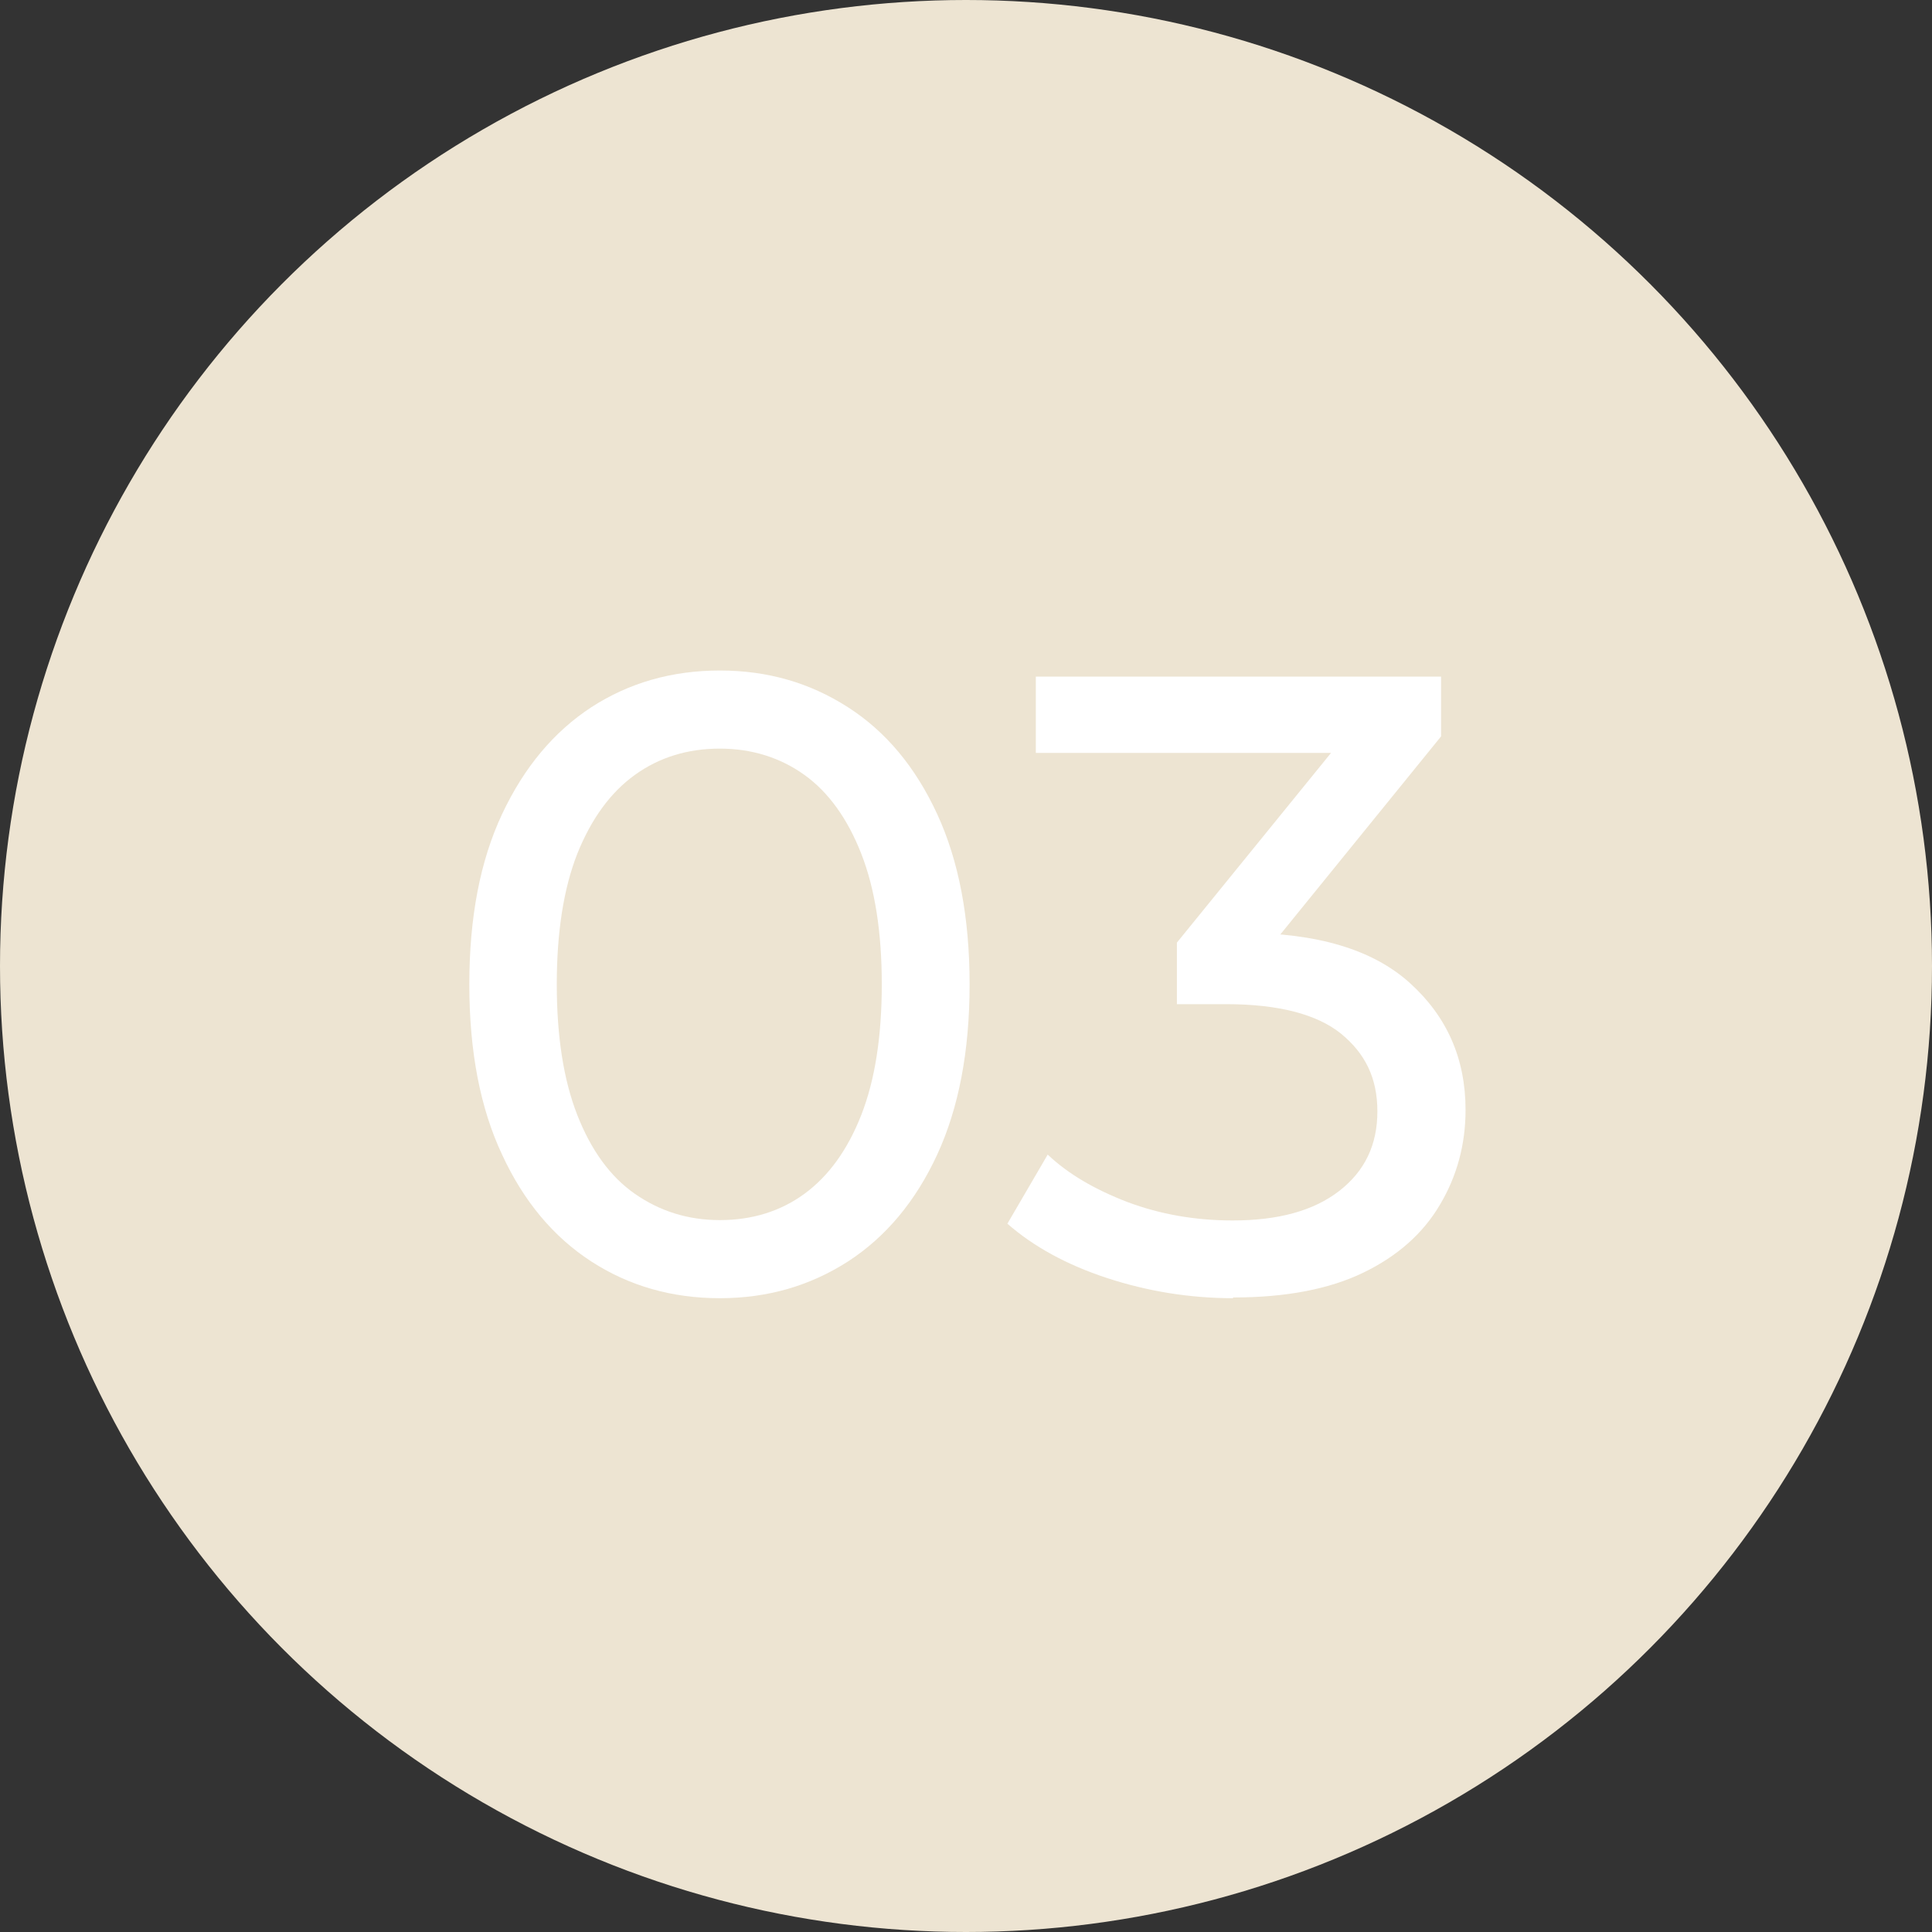 <?xml version="1.0" encoding="UTF-8"?><svg id="Layer_2" xmlns="http://www.w3.org/2000/svg" viewBox="0 0 53.68 53.68"><rect x="0" y="0" width="53.68" height="53.68" fill="#333333" stroke="none"/><defs><style>.cls-1{fill:#ede4d2;}.cls-2{fill:#fff;}</style></defs><g id="Layer_1-2"><g><circle class="cls-1" cx="26.84" cy="26.84" r="26.84"/><g><path class="cls-2" d="M20,36.07c-1.33,0-2.52-.34-3.57-1.02-1.05-.68-1.88-1.67-2.48-2.97-.61-1.3-.91-2.87-.91-4.73s.3-3.43,.91-4.73,1.44-2.29,2.48-2.97c1.05-.68,2.24-1.02,3.57-1.02s2.5,.34,3.56,1.02c1.06,.68,1.88,1.67,2.48,2.97s.9,2.88,.9,4.73-.3,3.43-.9,4.73c-.6,1.3-1.43,2.29-2.48,2.97-1.06,.68-2.24,1.02-3.56,1.02Zm0-2.17c.89,0,1.68-.24,2.35-.73s1.2-1.22,1.58-2.19c.38-.97,.57-2.18,.57-3.63s-.19-2.66-.57-3.63c-.38-.97-.91-1.71-1.58-2.19s-1.46-.73-2.35-.73-1.68,.24-2.36,.73-1.21,1.22-1.6,2.19c-.38,.97-.57,2.18-.57,3.63s.19,2.66,.57,3.63c.38,.97,.91,1.71,1.6,2.19s1.47,.73,2.36,.73Z"/><path class="cls-2" d="M34.26,36.07c-1.2,0-2.37-.19-3.5-.56-1.13-.37-2.05-.88-2.77-1.51l1.12-1.92c.57,.54,1.31,.97,2.22,1.32,.91,.34,1.88,.51,2.92,.51,1.27,0,2.25-.27,2.96-.82s1.06-1.28,1.06-2.21-.34-1.61-1.01-2.16c-.67-.54-1.74-.82-3.2-.82h-1.36v-1.71l5.07-6.24,.34,.97h-9.33v-2.12h11.26v1.66l-5.04,6.21-1.27-.75h.8c2.06,0,3.61,.46,4.64,1.39,1.03,.93,1.55,2.1,1.55,3.53,0,.96-.24,1.84-.71,2.63-.47,.8-1.18,1.43-2.13,1.89-.95,.46-2.16,.69-3.62,.69Z"/></g></g></g></svg>